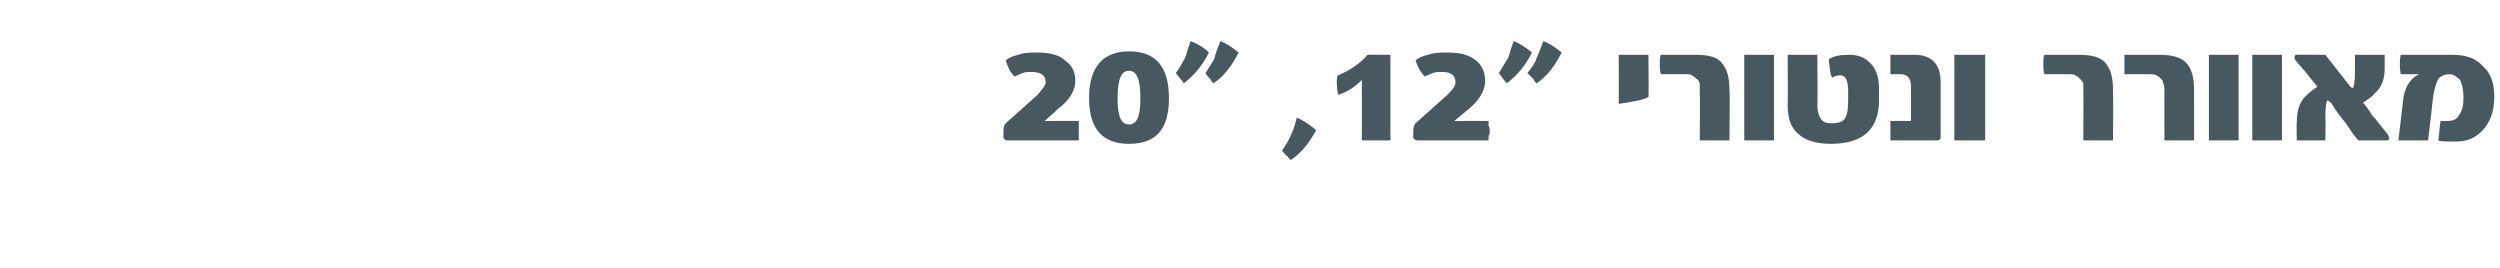 <?xml version="1.0" standalone="no"?><!DOCTYPE svg PUBLIC "-//W3C//DTD SVG 1.1//EN" "http://www.w3.org/Graphics/SVG/1.1/DTD/svg11.dtd"><svg xmlns="http://www.w3.org/2000/svg" version="1.1" width="219px" height="23.5px" viewBox="0 0 219 23.5"><desc>12, 20</desc><defs/><g id="Polygon67670"><path d="m94.5 11.5v.8h-6.3c-.1 0-.2-.1-.3-.2v-.5c0-.5.1-.7.2-.8l2.8-2.5c.4-.5.7-.8.7-1.1c0-.6-.4-.9-1.3-.9c-.2 0-.5 0-.7.1c0 0-.3.1-.7.3c-.4-.3-.6-.8-.8-1.4c.2-.2.6-.4 1.1-.5c.5-.2 1.1-.2 1.7-.2c1 0 1.9.2 2.4.7c.6.4.9 1 .9 1.8c0 .8-.5 1.7-1.6 2.5c.04.01-1.1 1-1.1 1c0 0 2.97-.02 3 0v.9zm4.4-7c2.4 0 3.5 1.4 3.5 4.1c0 2.7-1.1 4-3.5 4c-2.3 0-3.5-1.3-3.5-4c0-2.7 1.2-4.1 3.5-4.1zm0 6.4c.7 0 1-.7 1-2.3c0-1.6-.3-2.4-1-2.4c-.7 0-1 .8-1 2.4c0 1.6.3 2.3 1 2.3zm9.6-6.3c-.6 1.2-1.3 2.1-2.2 2.7c-.1-.1-.2-.2-.3-.4c-.1-.1-.3-.3-.4-.5c.3-.5.6-.9.8-1.3c0-.2.2-.7.5-1.5c.5.2 1 .5 1.6 1c.02.03 0 0 0 0c0 0 .02.03 0 0zm-2.6 0c-.6 1.2-1.3 2-2.2 2.7c-.1-.2-.4-.5-.7-.9c.4-.5.6-1 .8-1.3c.1-.2.2-.7.5-1.5c.5.2 1.1.5 1.6 1c.03.01 0 0 0 0c0 0 .03.01 0 0zm9.4 6.8c-.6 1.1-1.3 2-2.2 2.6c-.1 0-.2-.1-.3-.3c-.2-.1-.3-.3-.5-.5c.5-.7 1-1.6 1.3-2.9c.5.2 1.1.6 1.7 1.1zm6.5.9h-2.5V7c-.6.6-1.3 1.1-2.1 1.3c0-.2-.1-.6-.1-1.1c0-.2 0-.4.1-.6c1-.4 1.9-1 2.6-1.8c-.01-.02 2 0 2 0v7.5zm8.7-.8c0 .1 0 .3-.1.4v.4h-6.2c-.2 0-.3-.1-.4-.2v-.5c0-.5.1-.7.2-.8l2.8-2.5c.5-.5.7-.8.7-1.1c0-.6-.4-.9-1.2-.9c-.3 0-.5 0-.8.1c0 0-.2.1-.7.3c-.3-.3-.6-.8-.8-1.4c.2-.2.6-.4 1.1-.5c.6-.2 1.1-.2 1.7-.2c1.1 0 1.9.2 2.5.7c.5.4.8 1 .8 1.8c0 .8-.5 1.7-1.5 2.5c-.03.01-1.2 1-1.2 1c0 0 3-.02 3 0v.4c.1.2.1.3.1.5zm6.3-6.9c-.6 1.2-1.3 2.1-2.2 2.7c-.1-.1-.2-.2-.3-.4l-.5-.5c.4-.5.7-.9.8-1.3c.1-.2.3-.7.6-1.5c.5.2 1 .5 1.6 1c.01.03 0 0 0 0c0 0 .01.03 0 0zm-2.6 0c-.6 1.2-1.3 2-2.2 2.7c-.2-.2-.4-.5-.7-.9c.3-.5.6-1 .8-1.3c.1-.2.2-.7.5-1.5c.5.2 1 .5 1.6 1c.02.01 0 0 0 0c0 0 .02.01 0 0zm10.2 3.9c-.3.2-1.2.4-2.6.6c.02.05 0-4.3 0-4.3h2.6s.05 3.73 0 3.7zm7.1 3.8h-2.6s.03-4.29 0-4.3v-.7c-.1-.2-.1-.3-.3-.4c-.1-.1-.2-.2-.4-.3c-.1-.1-.3-.1-.6-.1h-2.1c-.1-.2-.1-.5-.1-.9c0-.4 0-.7.1-.8h3c1.2 0 2 .2 2.4.8c.4.5.6 1.2.6 2.3c.05.03 0 4.4 0 4.4zm3.9 0h-2.6V4.8h2.6v7.5zm9.2-3.5c0 2.5-1.4 3.8-4.2 3.8c-1.3 0-2.3-.3-2.9-.9c-.6-.5-.9-1.3-.9-2.5c.03-.04 0-4.4 0-4.4h2.6s.04 4.41 0 4.4c0 .5.1.9.3 1.2c.2.3.5.4.9.4c.6 0 1-.1 1.2-.4c.2-.3.3-.8.3-1.6v-.8c0-.9-.2-1.4-.7-1.4c-.3 0-.5.1-.7.2c-.2-.3-.2-.8-.3-1.6c.4-.3 1-.4 1.8-.4c.7 0 1.3.2 1.7.6c.6.5.9 1.3.9 2.3v1.1zM170 12c0 .2-.1.3-.3.3h-4.1v-1.7c-.01-.02 1.8 0 1.8 0V7.5c0-.6-.3-1-.9-1h-.9V4.8h2.1c1.5 0 2.3.8 2.3 2.4v4.8zm3.9.3h-2.7V4.8h2.7v7.5zm11.2 0h-2.6s.02-4.29 0-4.3v-.7c-.1-.2-.2-.3-.3-.4c-.1-.1-.2-.2-.4-.3c-.1-.1-.4-.1-.6-.1h-2.1c-.1-.2-.1-.5-.1-.9c0-.4 0-.7.1-.8h3c1.1 0 2 .2 2.4.8c.4.5.6 1.2.6 2.3c.03.03 0 4.4 0 4.4zm7.1 0h-2.6V8c0-.3 0-.5-.1-.7c0-.2-.1-.3-.2-.4c-.1-.1-.2-.2-.4-.3c-.2-.1-.4-.1-.6-.1h-2.2V4.8h3c1.2 0 2 .2 2.5.8c.4.5.6 1.2.6 2.3c.01.03 0 4.4 0 4.4zm3.9 0h-2.6V4.8h2.6v7.5zm3.8 0h-2.6V4.8h2.6v7.5zm9.3-.5c0 .1.1.2.1.3c0 .1-.1.2-.2.2h-2.5c-.4-.4-.7-.9-1.1-1.5c-.4-.5-.9-1.1-1.3-1.8c-.2-.1-.2-.2-.3-.2c-.1 0-.2.5-.2 1.5c.04.01 0 2 0 2h-2.5s-.04-1.62 0-1.6c0-.9.2-1.6.6-2.1c.3-.3.7-.7 1.2-1c-.2-.3-.5-.6-.8-1c-.3-.4-.7-.8-1.1-1.3c-.1-.1-.1-.2-.1-.3c0-.1.1-.2.1-.2c.04-.02 2.6 0 2.6 0l2.2 2.8c.1.1.2.1.2.1c.1 0 .2-.6.2-1.6c-.02.02 0-1.3 0-1.3h2.6v1.2c0 1-.3 1.7-.9 2.2c-.2.3-.6.5-1 .8c.2.2.5.6.8 1.1c.4.4.8 1 1.4 1.7zm8.3-6c.7.6 1 1.5 1 2.7c0 1.3-.4 2.3-1.1 3c-.6.6-1.3.9-2.3.9c-.8 0-1.3 0-1.5-.1c.1-.7.1-1.3.2-1.7h.6c.4 0 .8-.1 1-.5c.3-.4.4-.9.4-1.5c0-.7-.1-1.2-.3-1.6c-.3-.3-.6-.5-.9-.5c-.4 0-.7.1-1 .4c-.2.4-.4 1-.5 1.9c.02-.03-.4 3.5-.4 3.5h-2.6l.4-3.4c.1-1.2.6-2 1.4-2.4h-1.6c-.1-.6-.1-1.2 0-1.7h4.5c1.2 0 2.1.3 2.7 1z" stroke="none" fill="#485861"/></g></svg>